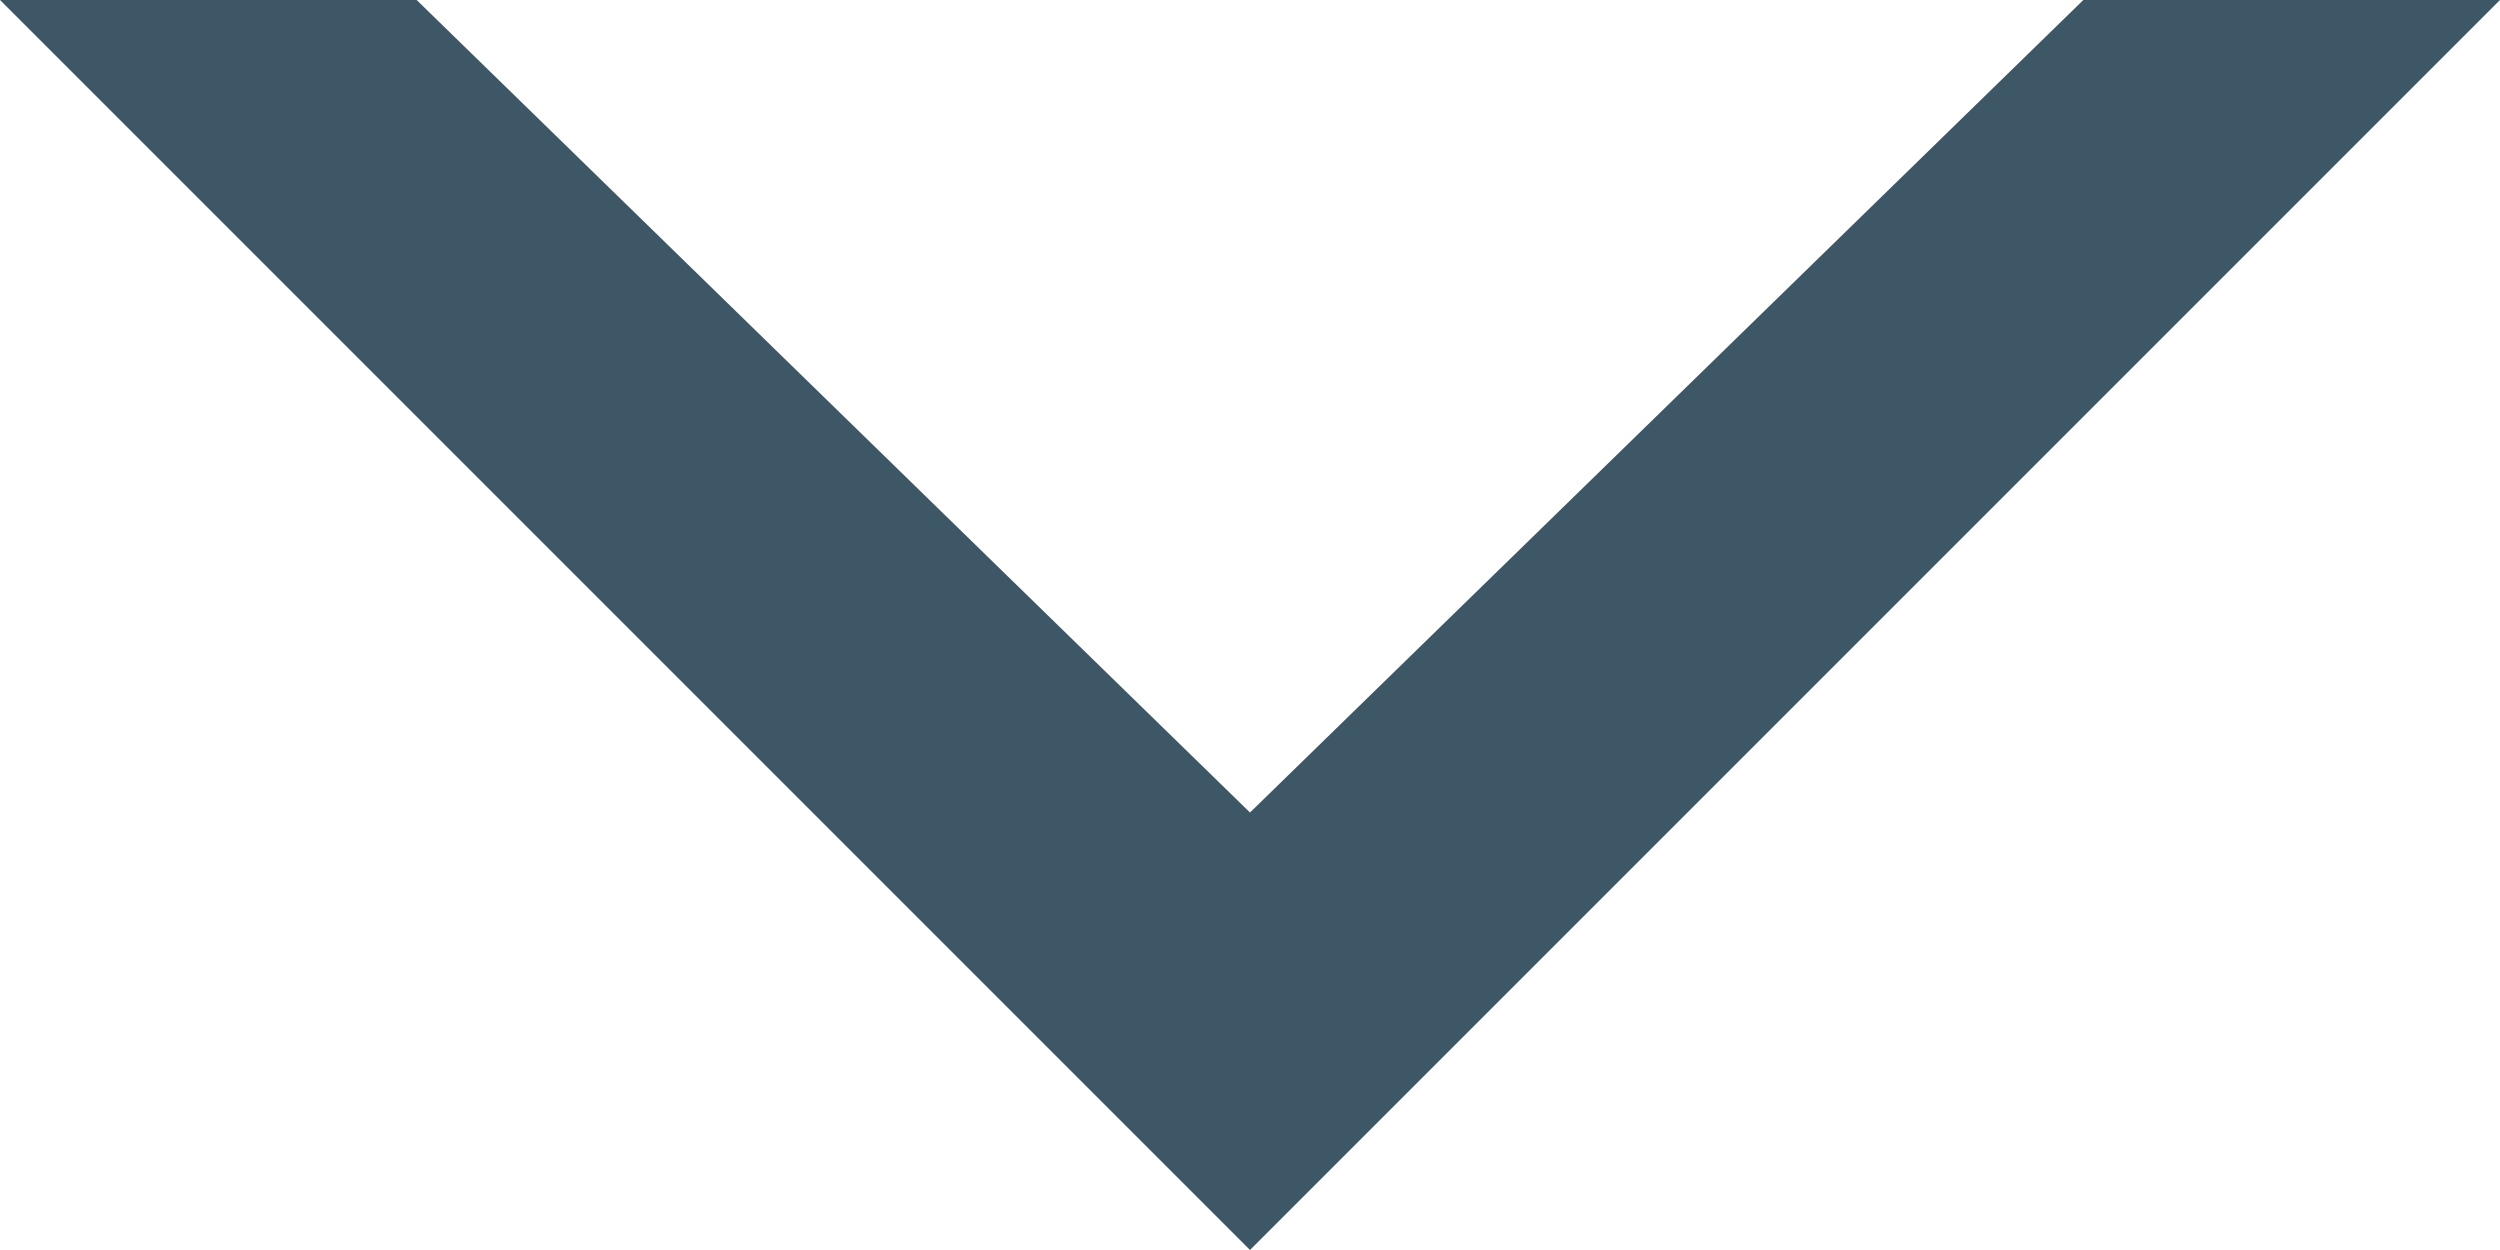 <?xml version="1.0" encoding="utf-8"?>
<!-- Generator: Adobe Illustrator 18.0.0, SVG Export Plug-In . SVG Version: 6.00 Build 0)  -->
<!DOCTYPE svg PUBLIC "-//W3C//DTD SVG 1.1//EN" "http://www.w3.org/Graphics/SVG/1.1/DTD/svg11.dtd">
<svg version="1.1" id="Ebene_1" xmlns="http://www.w3.org/2000/svg" xmlns:xlink="http://www.w3.org/1999/xlink" x="0px" y="0px"
	 viewBox="18.5 13.5 12 6" enable-background="new 18.5 13.5 12 6" xml:space="preserve">
<polygon fill="#3D5767" points="30.5,13.5 28.5,13.5 24.5,17.4 20.5,13.5 18.5,13.5 24.5,19.5 "/>
</svg>
